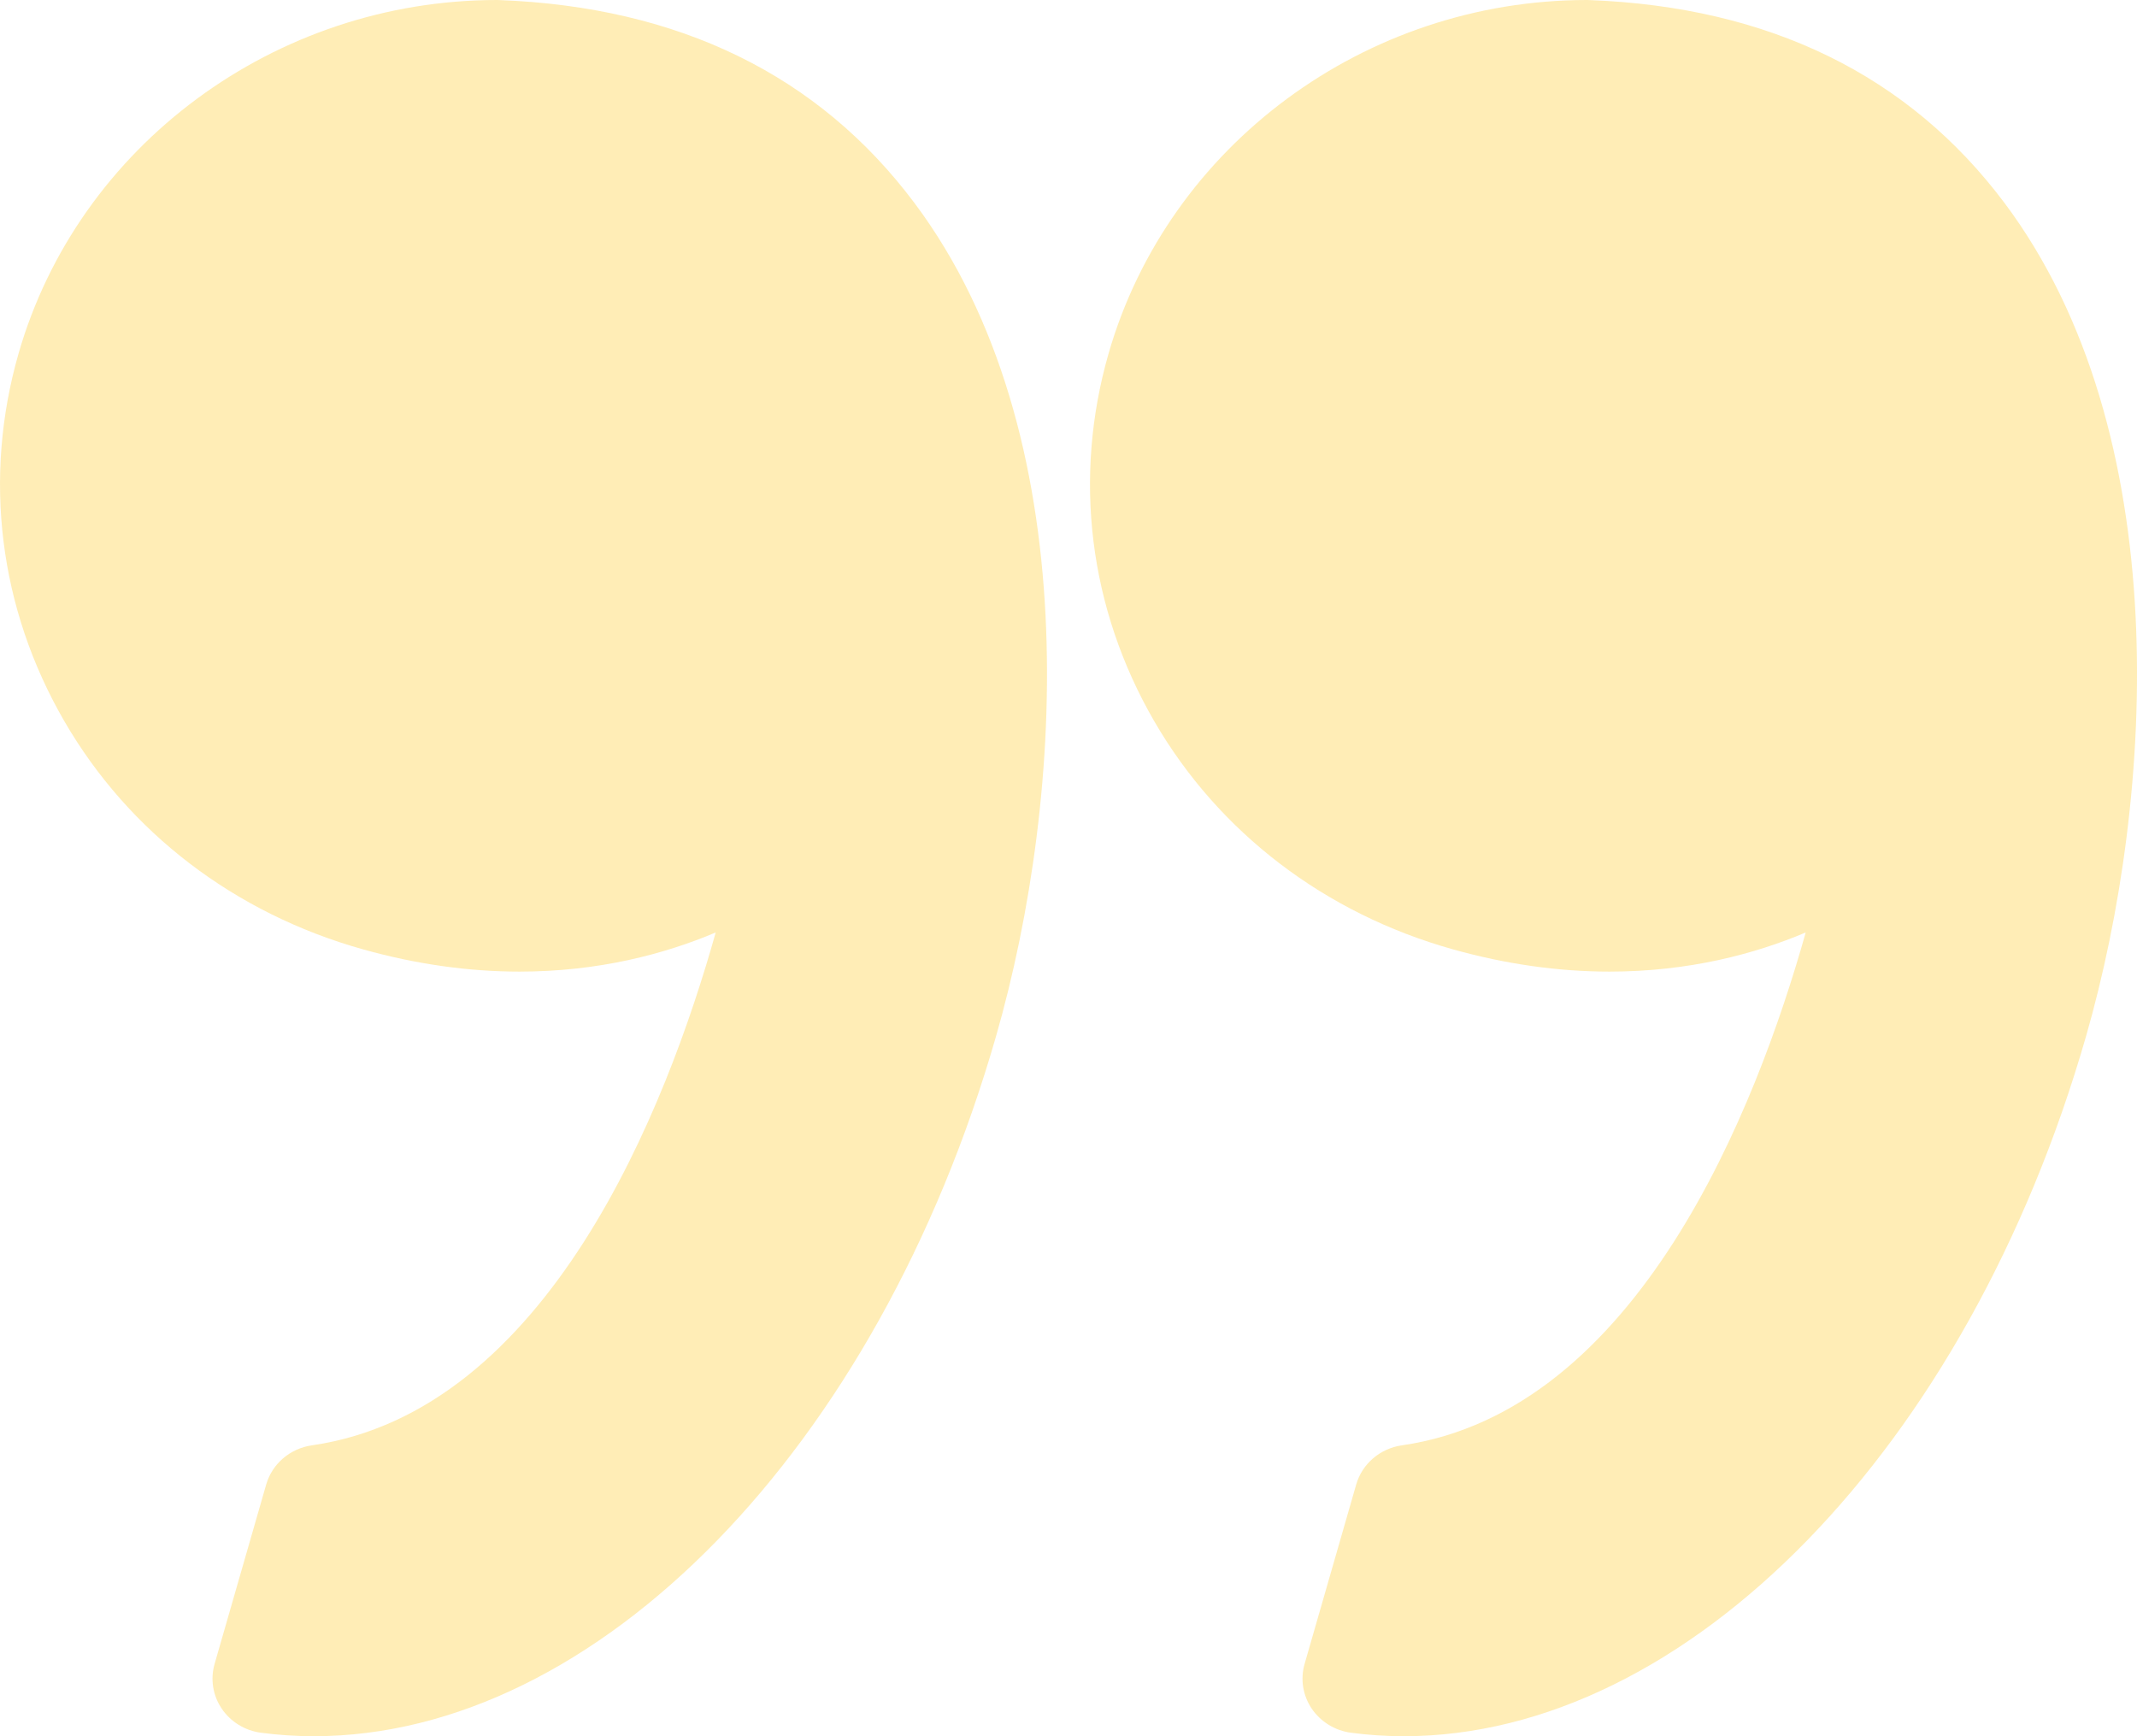 <svg width="32" height="26" viewBox="0 0 32 26" fill="none" xmlns="http://www.w3.org/2000/svg">
<path d="M21.758 14.217C22.546 14.438 23.335 14.55 24.101 14.55C25.285 14.55 26.273 14.287 27.039 13.964C26.3 16.594 24.526 21.133 20.993 21.644C20.665 21.691 20.397 21.921 20.308 22.231L19.535 24.919C19.47 25.146 19.509 25.39 19.642 25.587C19.776 25.784 19.99 25.916 20.23 25.948C20.491 25.982 20.756 26 21.02 26C25.262 26 29.462 21.692 31.235 15.525C32.276 11.906 32.581 6.466 30.018 3.042C28.583 1.126 26.491 0.103 23.798 0.001C23.787 0.001 23.776 0 23.765 0C20.443 0 17.497 2.177 16.6 5.294C16.065 7.157 16.307 9.111 17.282 10.797C18.247 12.464 19.837 13.679 21.758 14.217Z" fill="#FEC10B" fill-opacity="0.3"/>
<path d="M0.961 10.796C1.926 12.464 3.515 13.679 5.437 14.217C6.225 14.438 7.013 14.55 7.779 14.55C8.963 14.55 9.951 14.287 10.717 13.964C9.979 16.594 8.205 21.133 4.671 21.644C4.343 21.691 4.075 21.921 3.986 22.231L3.213 24.919C3.148 25.146 3.187 25.39 3.32 25.587C3.453 25.784 3.667 25.916 3.908 25.948C4.168 25.982 4.434 26 4.698 26C8.94 26 13.14 21.692 14.913 15.525C15.954 11.906 16.259 6.466 13.695 3.042C12.261 1.126 10.168 0.103 7.476 0.001C7.465 0 7.454 0 7.443 0C4.121 0 1.174 2.177 0.278 5.293C-0.257 7.156 -0.014 9.111 0.961 10.796Z" fill="#FEC10B" fill-opacity="0.3"/>
</svg>
